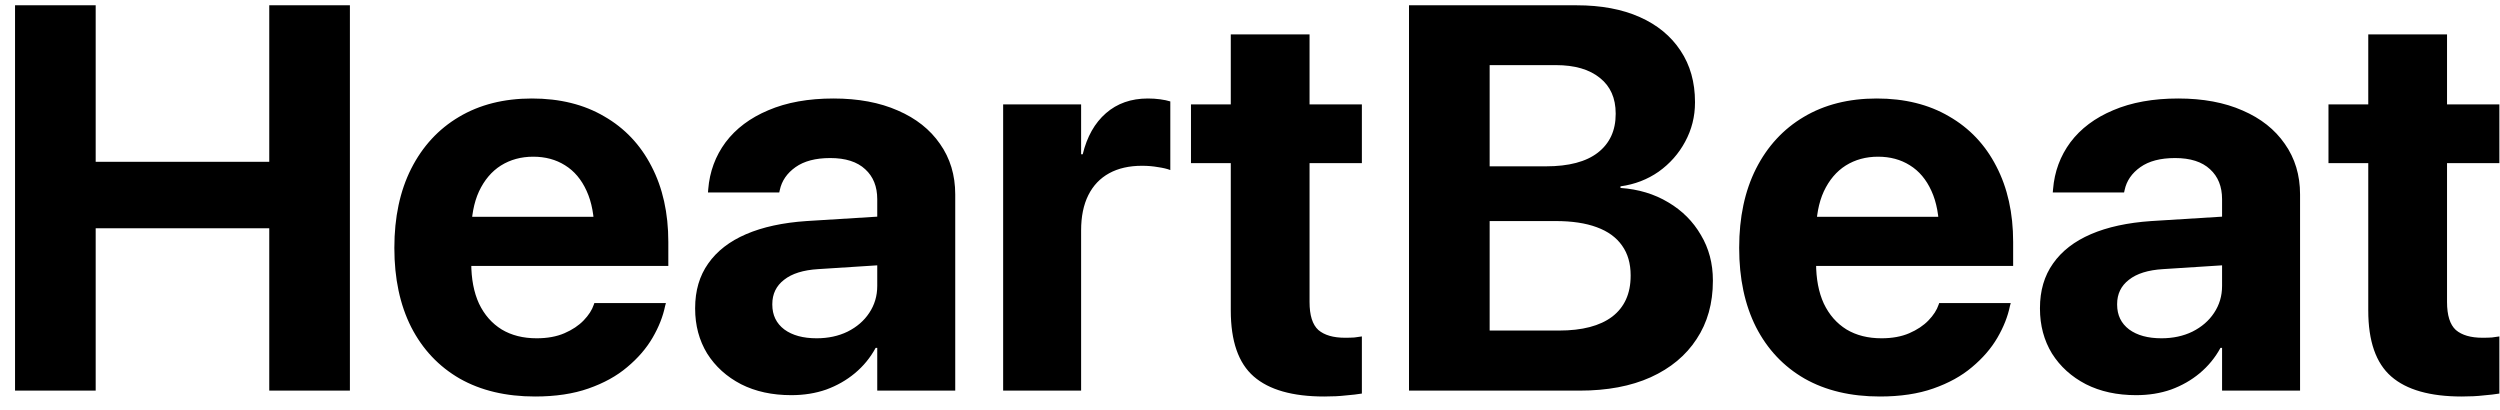 <svg width="128" height="21" viewBox="0 0 128 21" fill="none" xmlns="http://www.w3.org/2000/svg">
<path d="M0.77 20V0.271H4.899V8.283H13.786V0.271H17.915V20H13.786V11.688H4.899V20H0.77ZM27.396 20.301C25.901 20.301 24.616 19.995 23.54 19.385C22.465 18.765 21.635 17.885 21.052 16.746C20.478 15.607 20.191 14.258 20.191 12.699V12.685C20.191 11.127 20.478 9.778 21.052 8.639C21.635 7.49 22.451 6.606 23.499 5.986C24.556 5.357 25.801 5.043 27.232 5.043C28.663 5.043 29.898 5.348 30.937 5.959C31.985 6.561 32.791 7.413 33.357 8.516C33.931 9.618 34.218 10.908 34.218 12.385V13.615H22.146V11.1H32.331L30.431 13.451V11.92C30.431 11.063 30.299 10.348 30.034 9.773C29.77 9.19 29.401 8.753 28.927 8.461C28.462 8.169 27.92 8.023 27.3 8.023C26.68 8.023 26.129 8.174 25.646 8.475C25.172 8.775 24.798 9.217 24.524 9.801C24.26 10.375 24.128 11.081 24.128 11.92V13.465C24.128 14.276 24.26 14.969 24.524 15.543C24.798 16.117 25.185 16.559 25.687 16.869C26.188 17.17 26.785 17.32 27.478 17.32C28.024 17.32 28.498 17.234 28.899 17.061C29.301 16.887 29.629 16.669 29.884 16.404C30.139 16.14 30.312 15.871 30.403 15.598L30.431 15.516H34.095L34.054 15.666C33.944 16.204 33.73 16.746 33.411 17.293C33.092 17.84 32.659 18.341 32.112 18.797C31.575 19.253 30.914 19.617 30.13 19.891C29.355 20.164 28.444 20.301 27.396 20.301ZM40.513 20.232C39.538 20.232 38.681 20.046 37.943 19.672C37.205 19.289 36.626 18.765 36.206 18.1C35.796 17.425 35.591 16.66 35.591 15.803V15.775C35.591 14.882 35.815 14.121 36.261 13.492C36.708 12.854 37.355 12.353 38.203 11.988C39.05 11.624 40.08 11.4 41.292 11.318L47.007 10.963V13.451L41.894 13.779C41.128 13.825 40.545 14.007 40.144 14.326C39.743 14.636 39.542 15.051 39.542 15.57V15.598C39.542 16.135 39.748 16.559 40.158 16.869C40.568 17.17 41.119 17.32 41.812 17.32C42.404 17.32 42.933 17.206 43.398 16.979C43.872 16.741 44.241 16.422 44.505 16.021C44.779 15.611 44.915 15.151 44.915 14.641V10.197C44.915 9.55 44.71 9.04 44.3 8.666C43.89 8.283 43.293 8.092 42.509 8.092C41.762 8.092 41.169 8.247 40.732 8.557C40.294 8.867 40.026 9.258 39.925 9.732L39.898 9.855H36.248L36.261 9.691C36.334 8.789 36.63 7.987 37.15 7.285C37.678 6.583 38.408 6.036 39.337 5.645C40.276 5.243 41.388 5.043 42.673 5.043C43.94 5.043 45.038 5.248 45.968 5.658C46.898 6.059 47.618 6.629 48.128 7.367C48.648 8.105 48.908 8.967 48.908 9.951V20H44.915V17.812H44.833C44.56 18.314 44.205 18.747 43.767 19.111C43.339 19.467 42.851 19.745 42.304 19.945C41.757 20.137 41.16 20.232 40.513 20.232ZM51.361 20V5.344H55.353V7.9H55.435C55.654 6.998 56.05 6.296 56.625 5.795C57.199 5.294 57.914 5.043 58.771 5.043C58.99 5.043 59.2 5.057 59.4 5.084C59.601 5.111 59.774 5.148 59.92 5.193V8.707C59.756 8.643 59.546 8.593 59.291 8.557C59.035 8.511 58.762 8.488 58.47 8.488C57.814 8.488 57.254 8.616 56.789 8.871C56.324 9.126 55.968 9.5 55.722 9.992C55.476 10.484 55.353 11.086 55.353 11.797V20H51.361ZM67.801 20.301C66.178 20.301 64.975 19.959 64.191 19.275C63.407 18.592 63.016 17.466 63.016 15.898V8.352H60.978V5.344H63.016V1.762H67.049V5.344H69.728V8.352H67.049V15.461C67.049 16.145 67.199 16.623 67.5 16.896C67.81 17.161 68.266 17.293 68.867 17.293C69.049 17.293 69.209 17.288 69.346 17.279C69.482 17.261 69.61 17.243 69.728 17.225V20.15C69.51 20.187 69.236 20.219 68.908 20.246C68.589 20.283 68.22 20.301 67.801 20.301ZM74.205 20V16.924H79.825C81.009 16.924 81.916 16.687 82.545 16.213C83.174 15.73 83.489 15.033 83.489 14.121V14.094C83.489 13.492 83.343 12.986 83.051 12.576C82.759 12.157 82.326 11.842 81.752 11.633C81.187 11.423 80.485 11.318 79.647 11.318H74.205V8.516H79.155C80.321 8.516 81.205 8.283 81.807 7.818C82.418 7.344 82.723 6.684 82.723 5.836V5.809C82.723 5.025 82.454 4.419 81.916 3.99C81.379 3.553 80.627 3.334 79.66 3.334H74.205V0.271H80.727C81.975 0.271 83.051 0.472 83.953 0.873C84.856 1.274 85.553 1.848 86.045 2.596C86.537 3.334 86.784 4.209 86.784 5.221V5.248C86.784 5.968 86.615 6.638 86.278 7.258C85.95 7.868 85.498 8.379 84.924 8.789C84.35 9.19 83.698 9.441 82.969 9.541V9.623C83.89 9.687 84.705 9.933 85.416 10.361C86.127 10.781 86.683 11.337 87.084 12.029C87.494 12.713 87.7 13.488 87.7 14.354V14.381C87.7 15.529 87.421 16.523 86.865 17.361C86.319 18.2 85.535 18.852 84.514 19.316C83.502 19.772 82.29 20 80.877 20H74.205ZM72.141 20V0.271H76.27V20H72.141ZM96.251 20.301C94.756 20.301 93.471 19.995 92.395 19.385C91.32 18.765 90.49 17.885 89.907 16.746C89.333 15.607 89.046 14.258 89.046 12.699V12.685C89.046 11.127 89.333 9.778 89.907 8.639C90.49 7.49 91.306 6.606 92.354 5.986C93.411 5.357 94.656 5.043 96.087 5.043C97.517 5.043 98.752 5.348 99.792 5.959C100.84 6.561 101.646 7.413 102.212 8.516C102.786 9.618 103.073 10.908 103.073 12.385V13.615H91.001V11.1H101.186L99.286 13.451V11.92C99.286 11.063 99.154 10.348 98.889 9.773C98.625 9.19 98.256 8.753 97.782 8.461C97.317 8.169 96.775 8.023 96.155 8.023C95.535 8.023 94.984 8.174 94.501 8.475C94.027 8.775 93.653 9.217 93.379 9.801C93.115 10.375 92.983 11.081 92.983 11.92V13.465C92.983 14.276 93.115 14.969 93.379 15.543C93.653 16.117 94.04 16.559 94.542 16.869C95.043 17.17 95.64 17.32 96.333 17.32C96.879 17.32 97.353 17.234 97.754 17.061C98.156 16.887 98.484 16.669 98.739 16.404C98.994 16.14 99.167 15.871 99.258 15.598L99.286 15.516H102.95L102.909 15.666C102.799 16.204 102.585 16.746 102.266 17.293C101.947 17.84 101.514 18.341 100.967 18.797C100.43 19.253 99.769 19.617 98.985 19.891C98.21 20.164 97.299 20.301 96.251 20.301ZM109.368 20.232C108.393 20.232 107.536 20.046 106.798 19.672C106.059 19.289 105.481 18.765 105.061 18.1C104.651 17.425 104.446 16.66 104.446 15.803V15.775C104.446 14.882 104.669 14.121 105.116 13.492C105.563 12.854 106.21 12.353 107.058 11.988C107.905 11.624 108.935 11.4 110.147 11.318L115.862 10.963V13.451L110.749 13.779C109.983 13.825 109.4 14.007 108.999 14.326C108.598 14.636 108.397 15.051 108.397 15.57V15.598C108.397 16.135 108.602 16.559 109.013 16.869C109.423 17.17 109.974 17.32 110.667 17.32C111.259 17.32 111.788 17.206 112.253 16.979C112.727 16.741 113.096 16.422 113.36 16.021C113.634 15.611 113.77 15.151 113.77 14.641V10.197C113.77 9.55 113.565 9.04 113.155 8.666C112.745 8.283 112.148 8.092 111.364 8.092C110.617 8.092 110.024 8.247 109.587 8.557C109.149 8.867 108.88 9.258 108.78 9.732L108.753 9.855H105.102L105.116 9.691C105.189 8.789 105.485 7.987 106.005 7.285C106.533 6.583 107.263 6.036 108.192 5.645C109.131 5.243 110.243 5.043 111.528 5.043C112.795 5.043 113.893 5.248 114.823 5.658C115.753 6.059 116.473 6.629 116.983 7.367C117.503 8.105 117.763 8.967 117.763 9.951V20H113.77V17.812H113.688C113.415 18.314 113.059 18.747 112.622 19.111C112.194 19.467 111.706 19.745 111.159 19.945C110.612 20.137 110.015 20.232 109.368 20.232ZM126.04 20.301C124.418 20.301 123.215 19.959 122.431 19.275C121.647 18.592 121.255 17.466 121.255 15.898V8.352H119.218V5.344H121.255V1.762H125.288V5.344H127.968V8.352H125.288V15.461C125.288 16.145 125.439 16.623 125.739 16.896C126.049 17.161 126.505 17.293 127.107 17.293C127.289 17.293 127.448 17.288 127.585 17.279C127.722 17.261 127.849 17.243 127.968 17.225V20.15C127.749 20.187 127.476 20.219 127.148 20.246C126.829 20.283 126.459 20.301 126.04 20.301Z" fill="black"/>
</svg>
